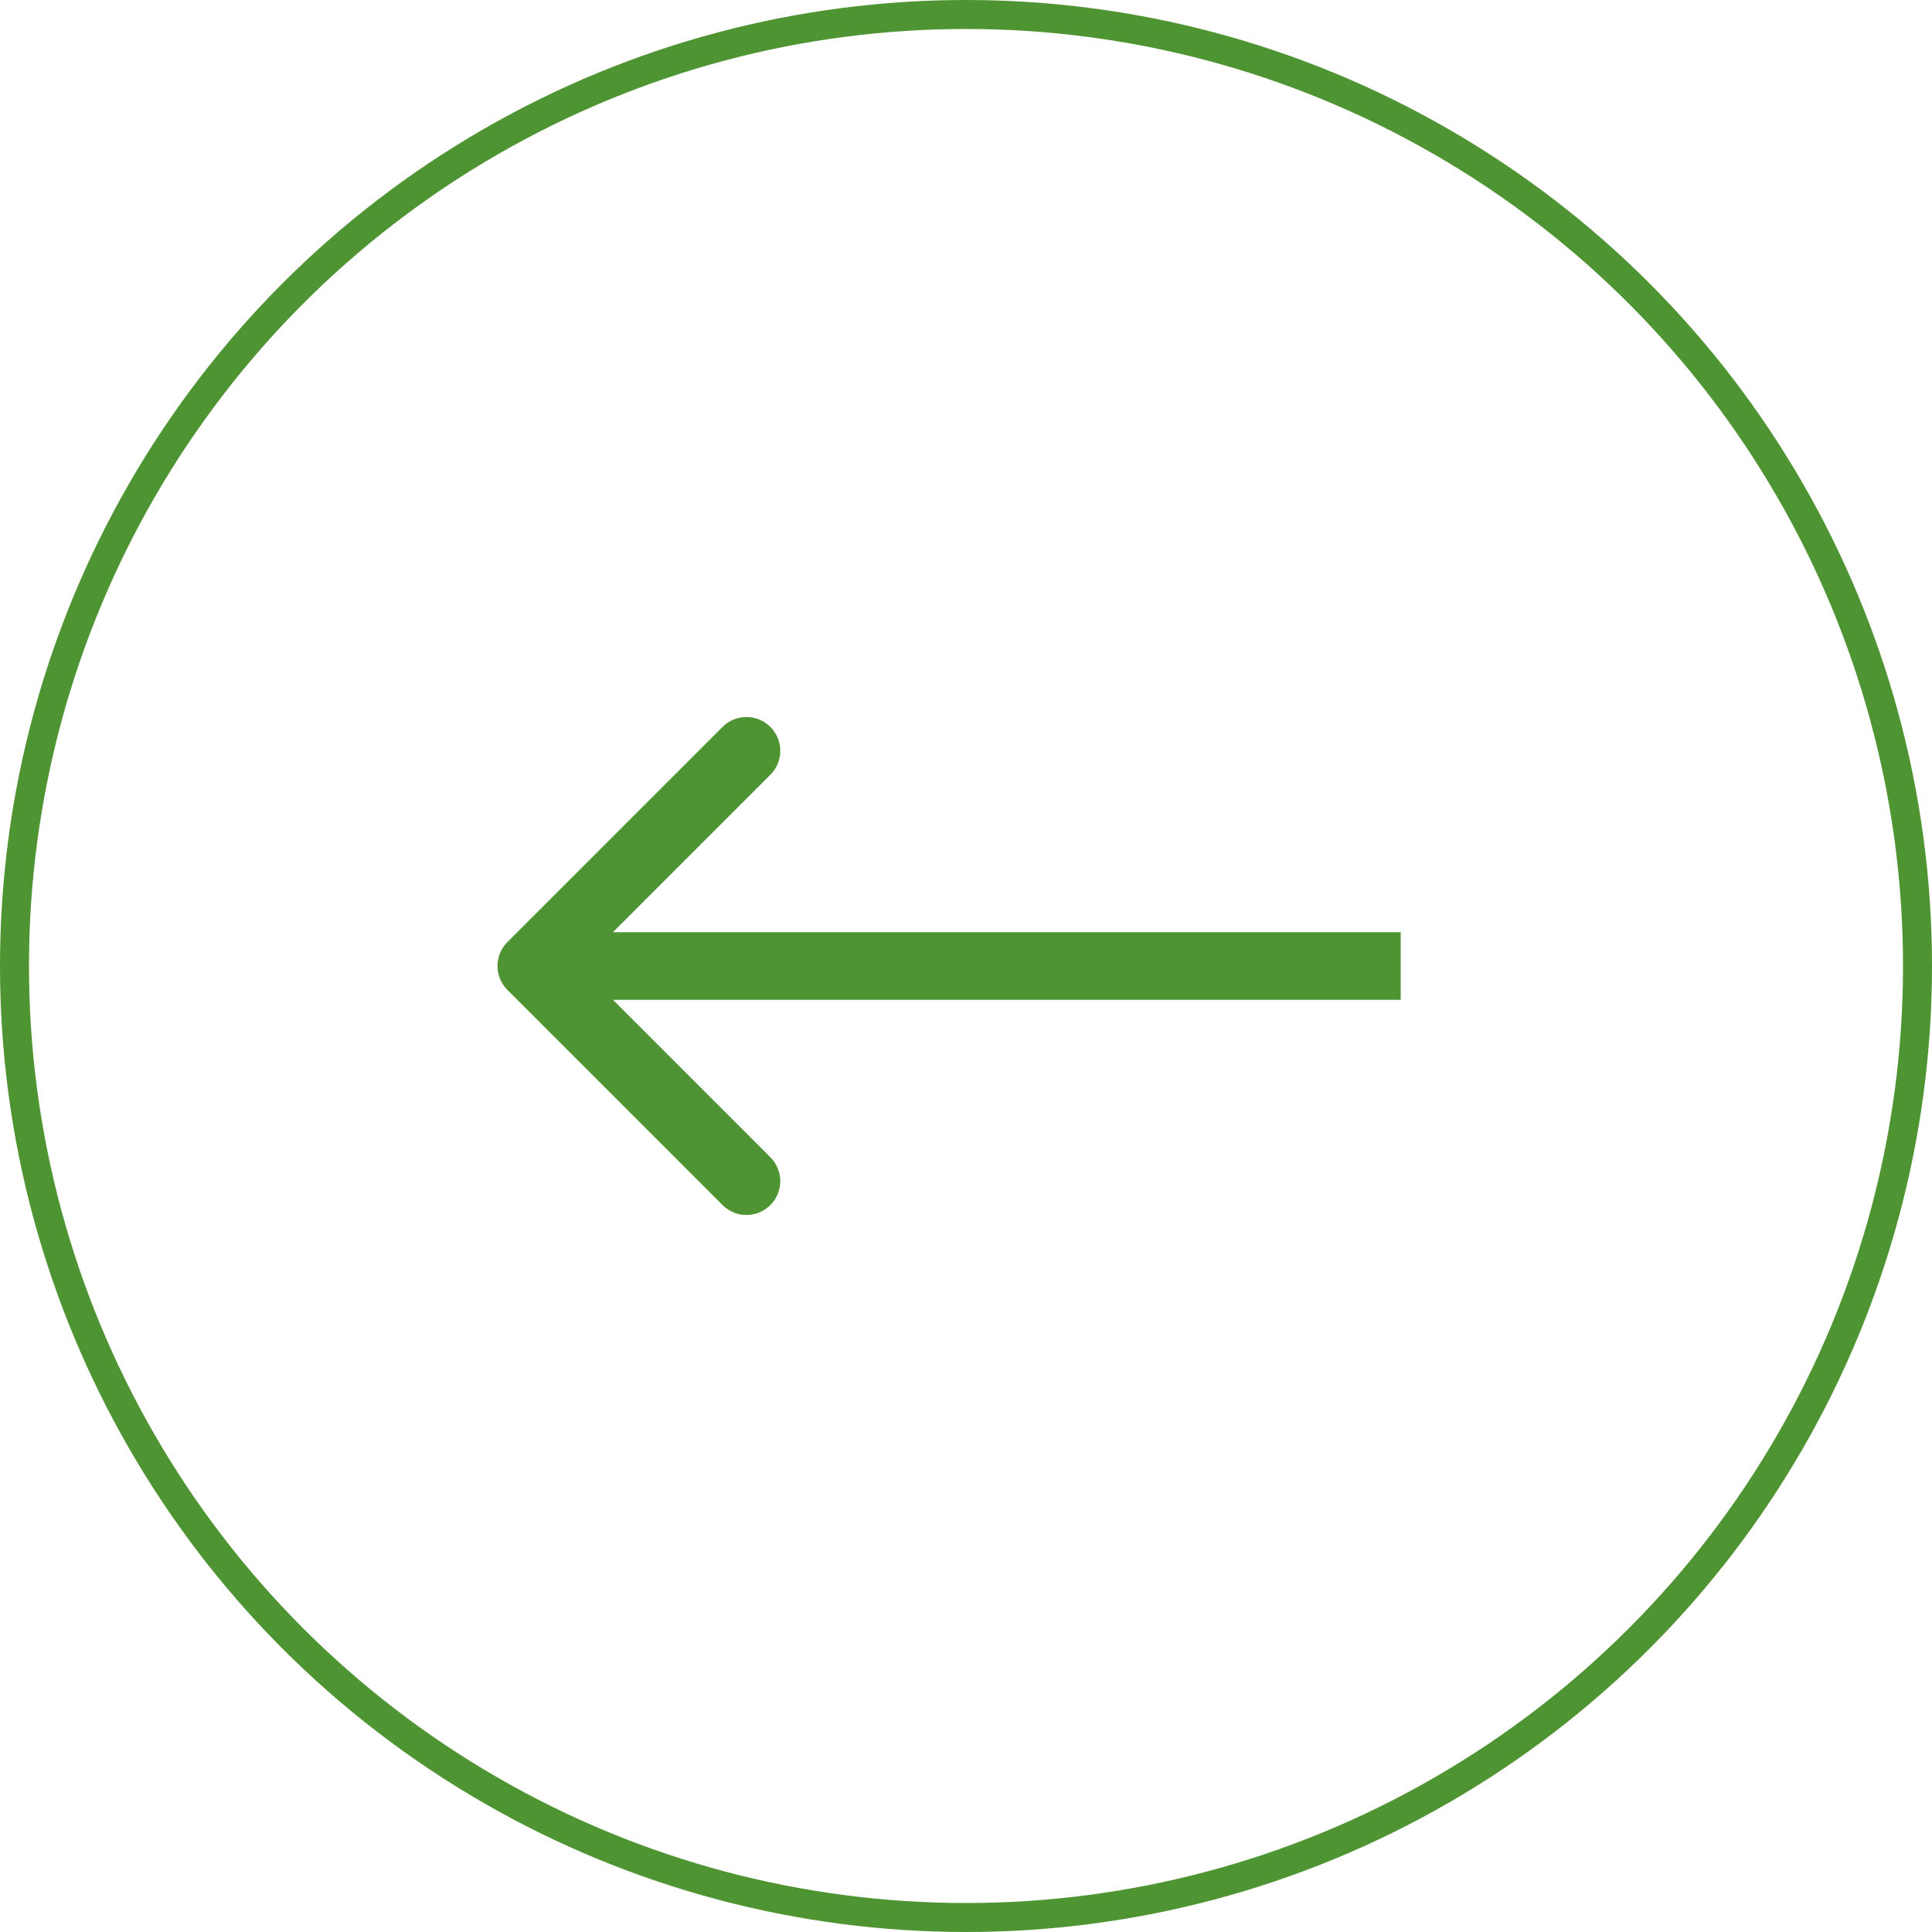 <?xml version="1.0" encoding="UTF-8"?> <svg xmlns="http://www.w3.org/2000/svg" width="200" height="200" viewBox="0 0 200 200" fill="none"><circle cx="100" cy="100" r="98.5" transform="rotate(-180 100 100)" stroke="#4F9432" stroke-width="3"></circle><path d="M52.525 97.525C51.158 98.892 51.158 101.108 52.525 102.475L74.799 124.749C76.166 126.116 78.382 126.116 79.749 124.749C81.116 123.382 81.116 121.166 79.749 119.799L59.95 100L79.749 80.201C81.116 78.834 81.116 76.618 79.749 75.251C78.382 73.884 76.166 73.884 74.799 75.251L52.525 97.525ZM145 100V96.5L55 96.5V100V103.5L145 103.5V100Z" fill="#4F9432"></path></svg> 